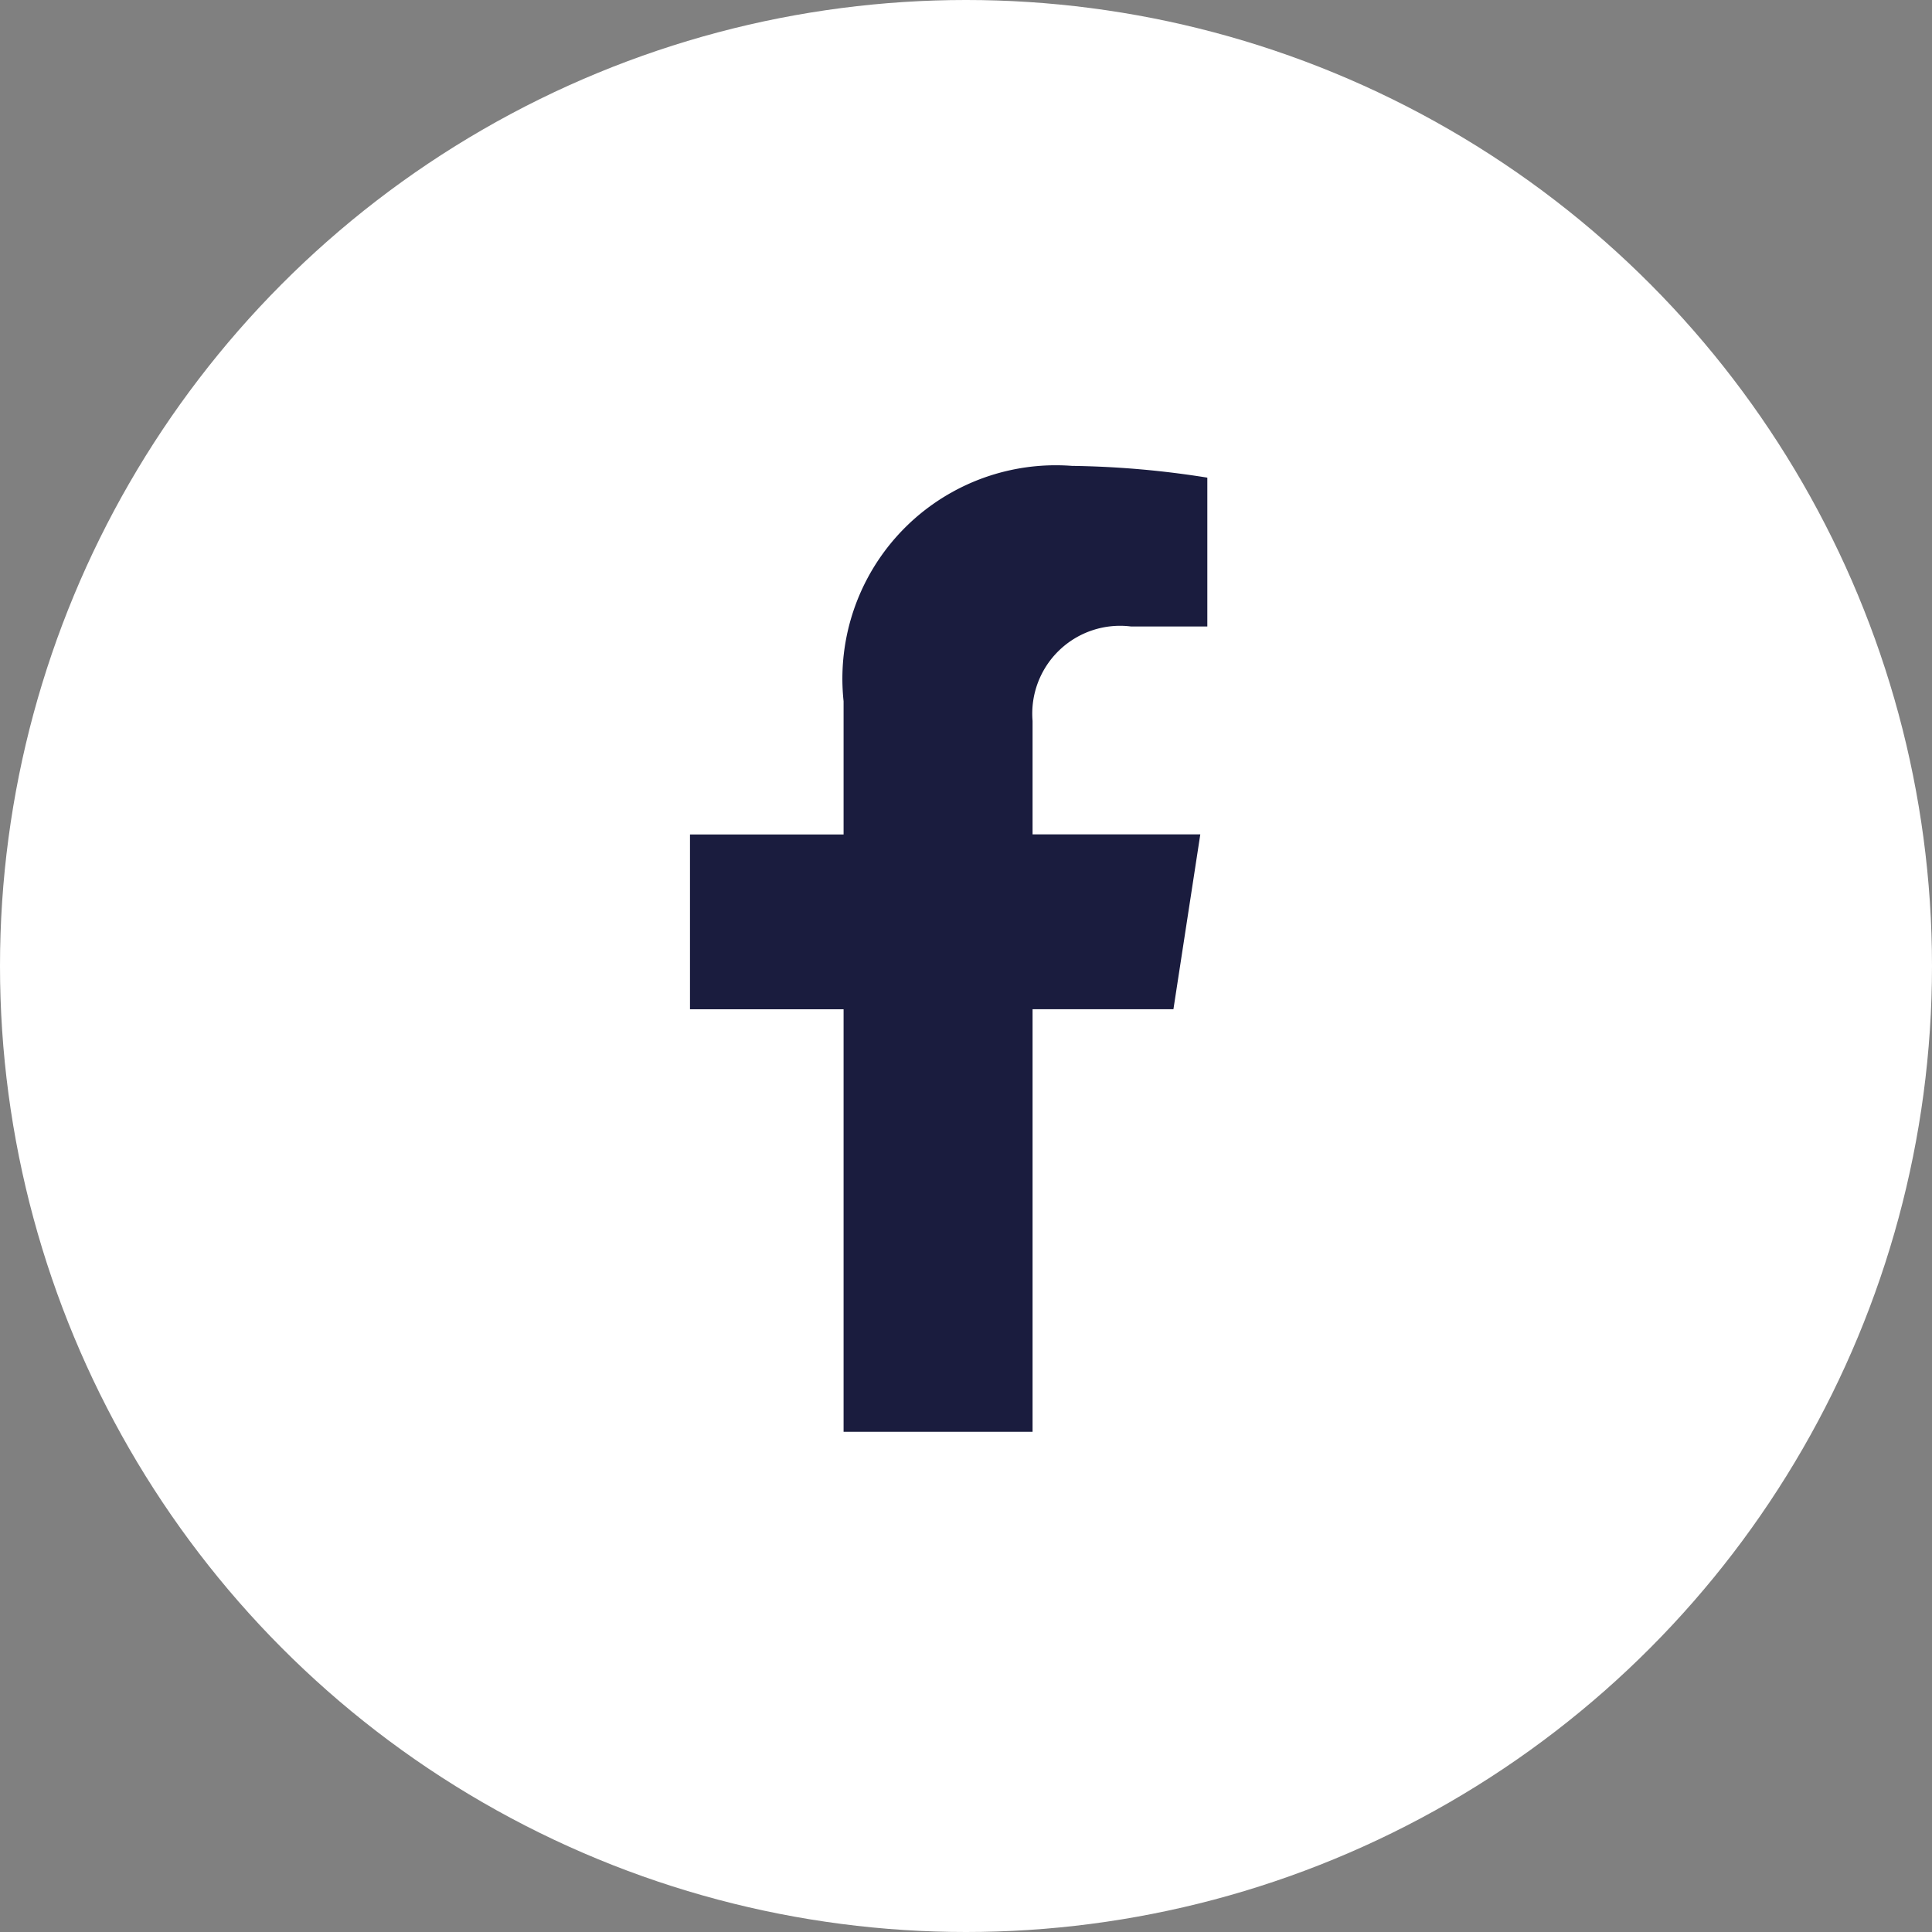 <svg data-name="Group 66" xmlns="http://www.w3.org/2000/svg" width="22" height="22"><rect width="100%" height="100%" fill="#808080" stroke="none"/><circle data-name="Ellipse 63" cx="11" cy="11" r="11" fill="#fff"/><path data-name="Path 296" d="M13.362 11.492l.306-1.991h-1.91V8.209a1 1 0 0 1 1.122-1.075h.868V5.439a10.591 10.591 0 0 0-1.542-.134 2.43 2.43 0 0 0-2.6 2.68v1.517H7.857v1.991h1.749v4.811h2.152v-4.812z" fill="#1a1c3e"/></svg>